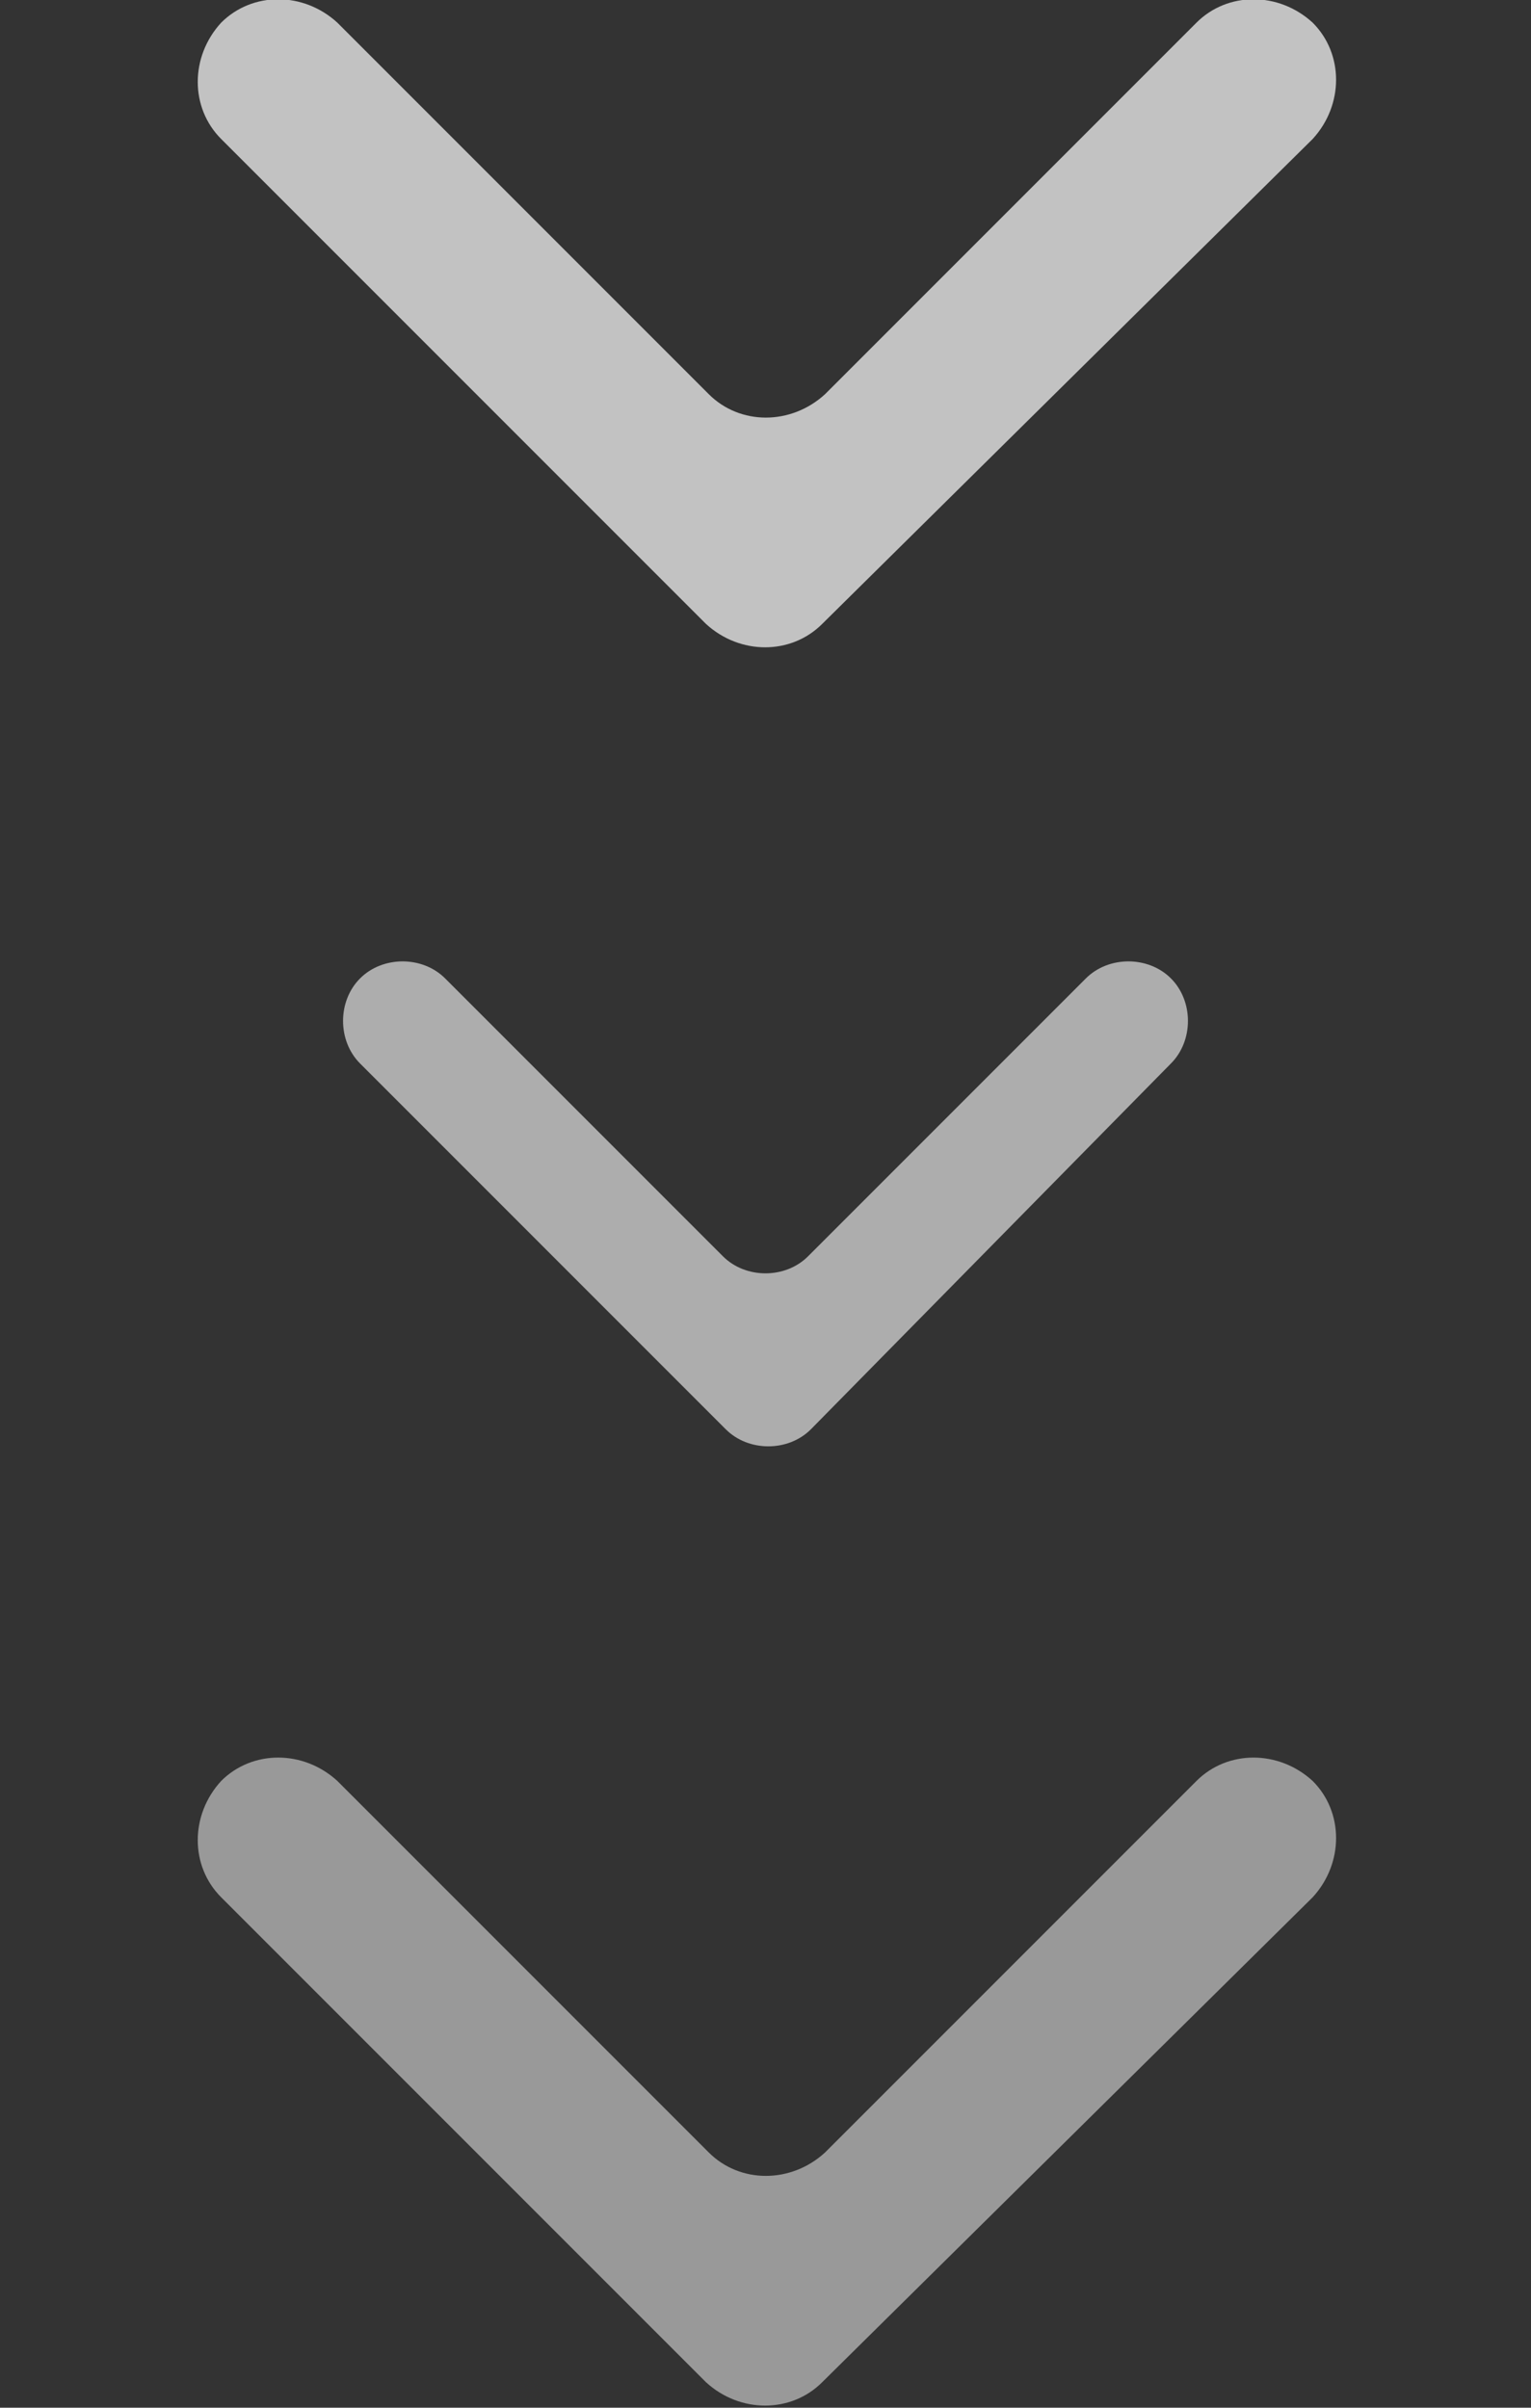 <?xml version="1.0" encoding="utf-8"?>
<!-- Generator: Adobe Illustrator 24.2.0, SVG Export Plug-In . SVG Version: 6.00 Build 0)  -->
<svg version="1.1" id="Layer_1" xmlns="http://www.w3.org/2000/svg" xmlns:xlink="http://www.w3.org/1999/xlink" x="0px" y="0px"
	 viewBox="0 0 54 84.9" style="enable-background:new 0 0 54 84.9;" xml:space="preserve">
<rect x="0" y="0" width="54" height="84.9" fill="#333333" stroke="none"/>
<style type="text/css">
	.st0{opacity:0.5;}
	.st1{fill:#FFFFFF;}
	.st2{opacity:0.6;}
	.st3{opacity:0.7;}
</style>
<g class="st0">
	<path class="st1" d="M29,84c-1.1,1.1-2.9,1.1-4.1,0L7.8,66.9c-1.1-1.1-1.1-2.9,0-4.1l0,0c1.1-1.1,2.9-1.1,4.1,0L25,75.9
		c1.1,1.1,2.9,1.1,4.1,0l13.1-13.1c1.1-1.1,2.9-1.1,4.1,0c1.1,1.1,1.1,2.9,0,4.1L29,84z"/>
</g>
<g class="st2">
	<path class="st1" d="M28.6,50.4c-0.8,0.8-2.2,0.8-3,0L12.7,37.5c-0.8-0.8-0.8-2.2,0-3l0,0c0.8-0.8,2.2-0.8,3,0l9.8,9.8
		c0.8,0.8,2.2,0.8,3,0l9.8-9.8c0.8-0.8,2.2-0.8,3,0s0.8,2.2,0,3L28.6,50.4z"/>
</g>
<g class="st3">
	<path class="st1" d="M29,22c-1.1,1.1-2.9,1.1-4.1,0L7.8,4.9C6.7,3.8,6.7,2,7.8,0.8l0,0c1.1-1.1,2.9-1.1,4.1,0L25,13.9
		c1.1,1.1,2.9,1.1,4.1,0L42.2,0.8c1.1-1.1,2.9-1.1,4.1,0c1.1,1.1,1.1,2.9,0,4.1L29,22z"/>
</g>
</svg>
